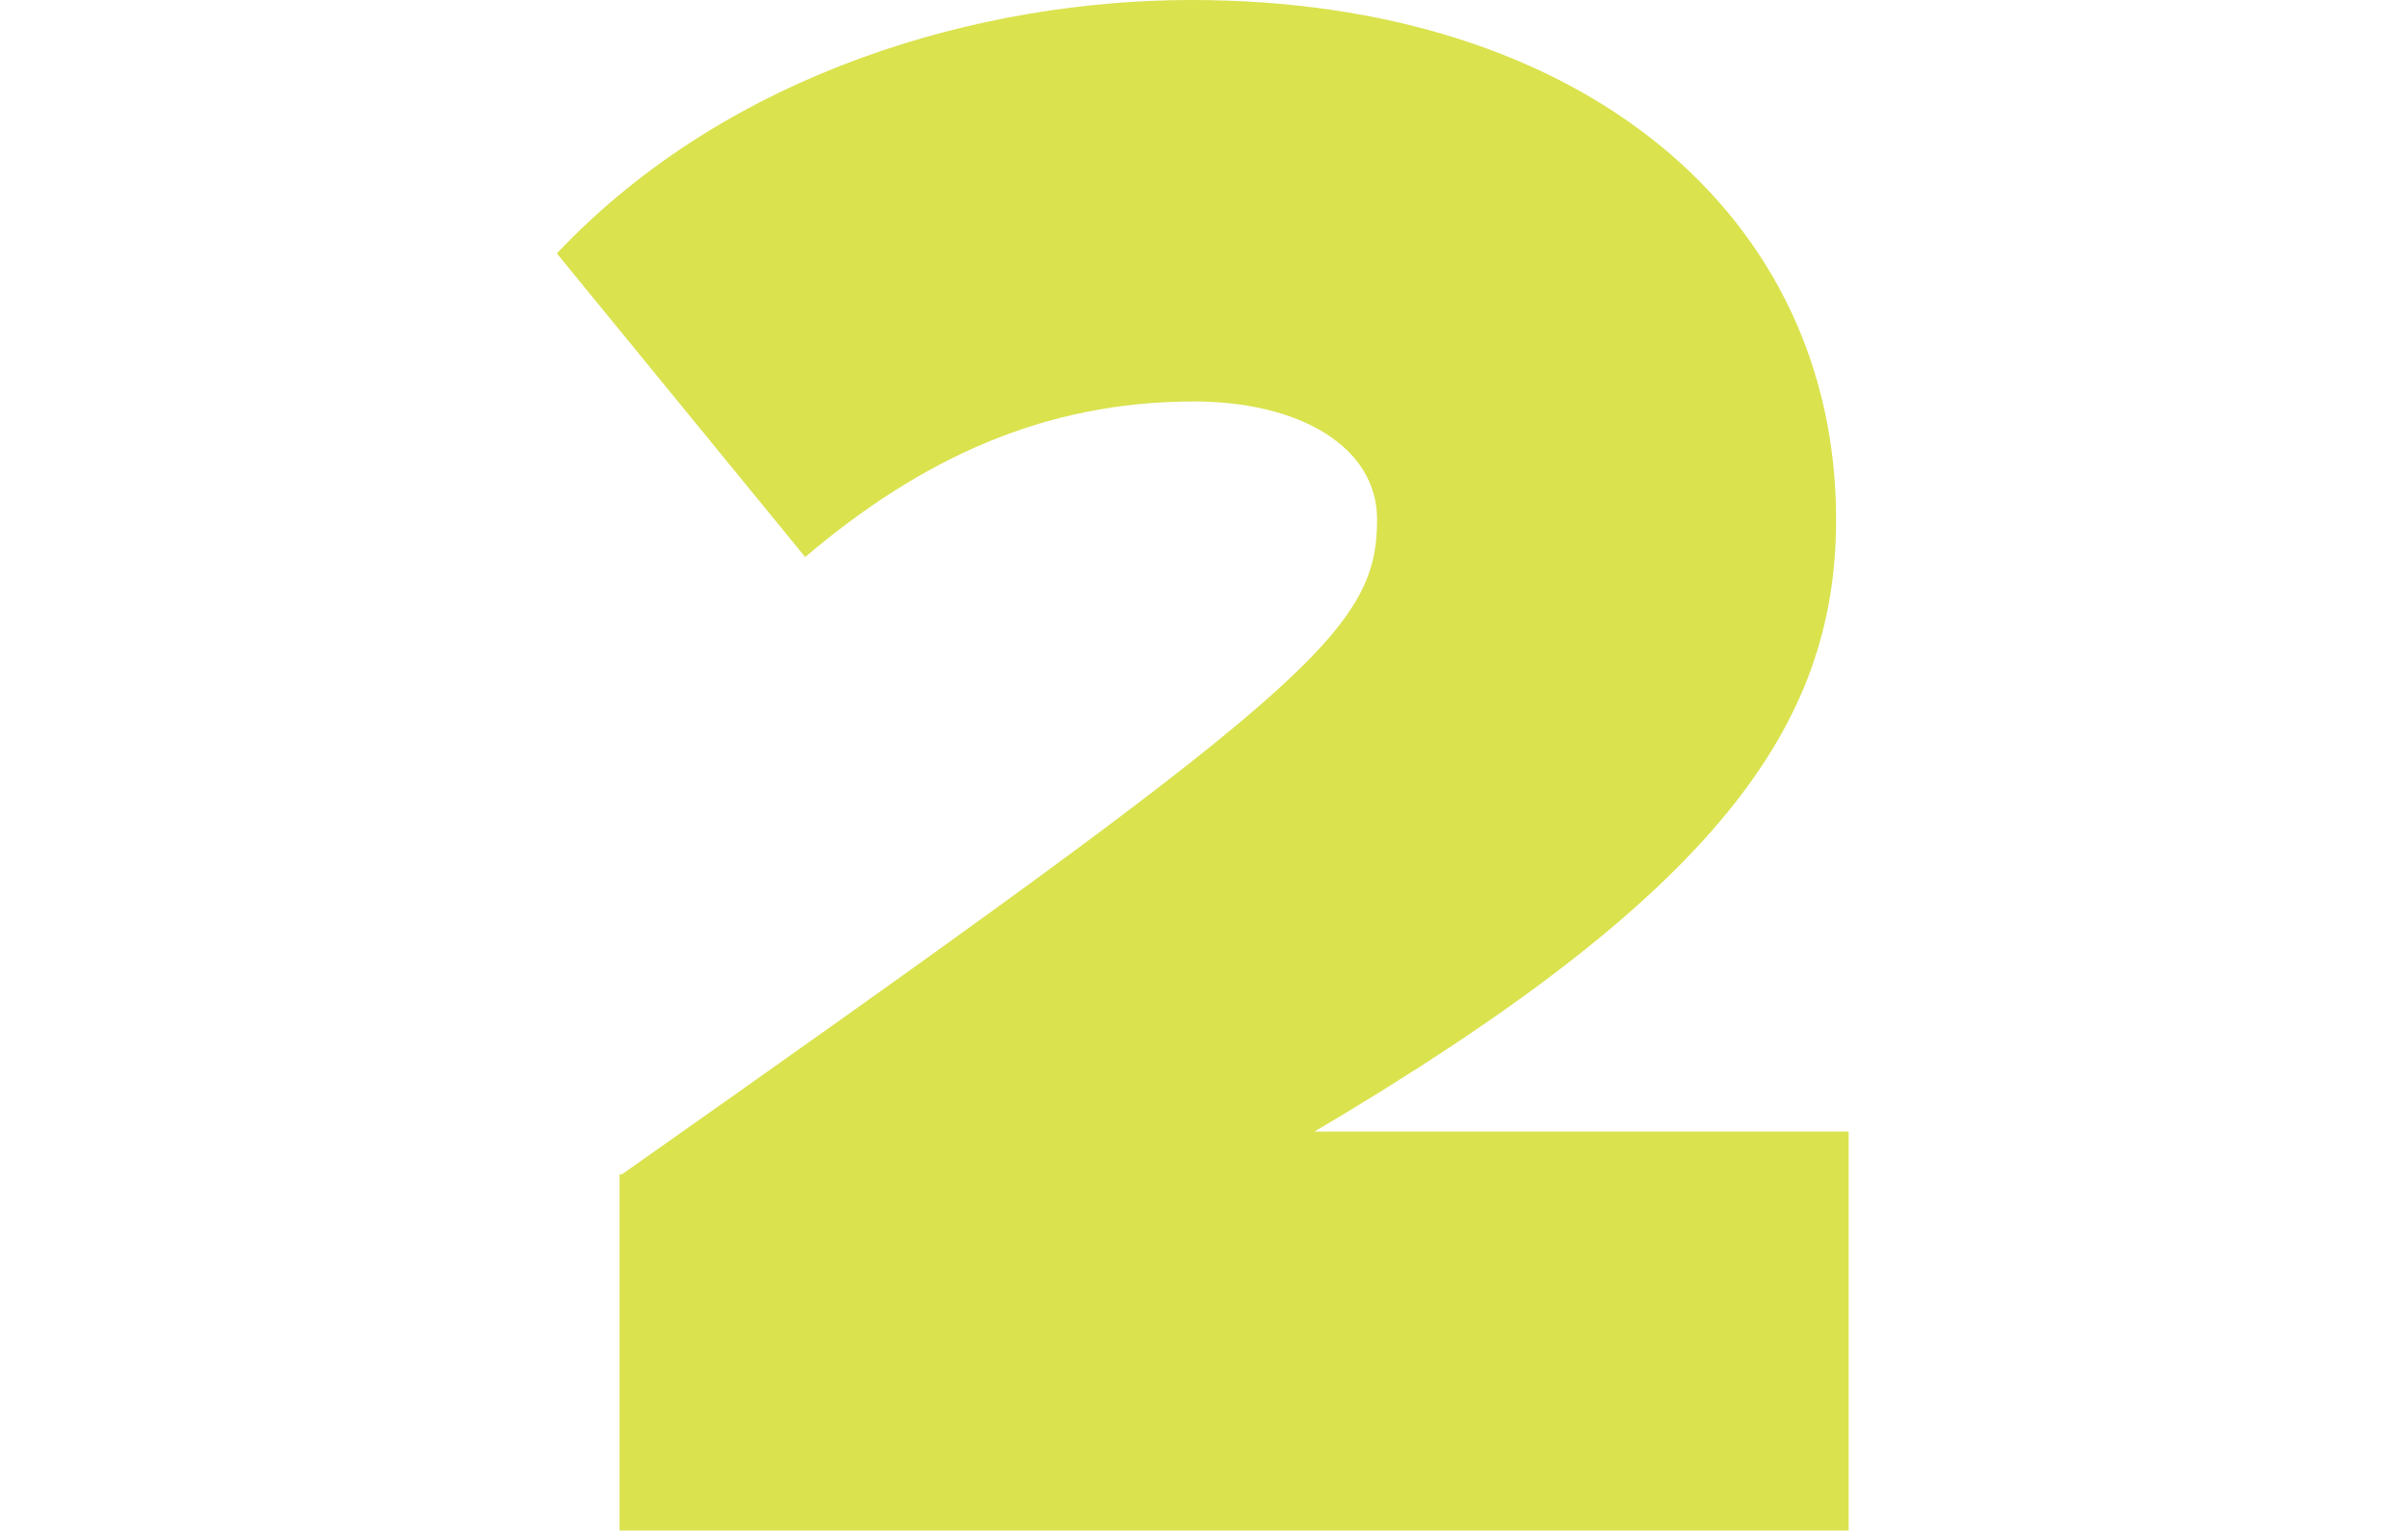 <?xml version="1.0" encoding="utf-8"?>
<!-- Generator: Adobe Illustrator 22.1.0, SVG Export Plug-In . SVG Version: 6.00 Build 0)  -->
<svg version="1.1" id="Layer_1" xmlns="http://www.w3.org/2000/svg" xmlns:xlink="http://www.w3.org/1999/xlink" x="0px" y="0px"
	 viewBox="0 0 96 61" style="enable-background:new 0 0 96 61;" xml:space="preserve">
<style type="text/css">
	.st0{fill:#DAE24E;}
</style>
<g>
	<path class="st0" d="M24.8,46.8c27.4-19.3,30.1-21.6,30.1-26.1c0-2.9-3.1-4.7-7.3-4.7c-6,0-10.9,2.3-15.5,6.2l-9.9-12.1
		C29.1,2.8,39.2,0,47.5,0c15.6,0,25.7,8.6,25.7,20.7c0,8.2-4.7,14.9-20.8,24.4h21.3V61h-49V46.8z"/>
</g>
</svg>
